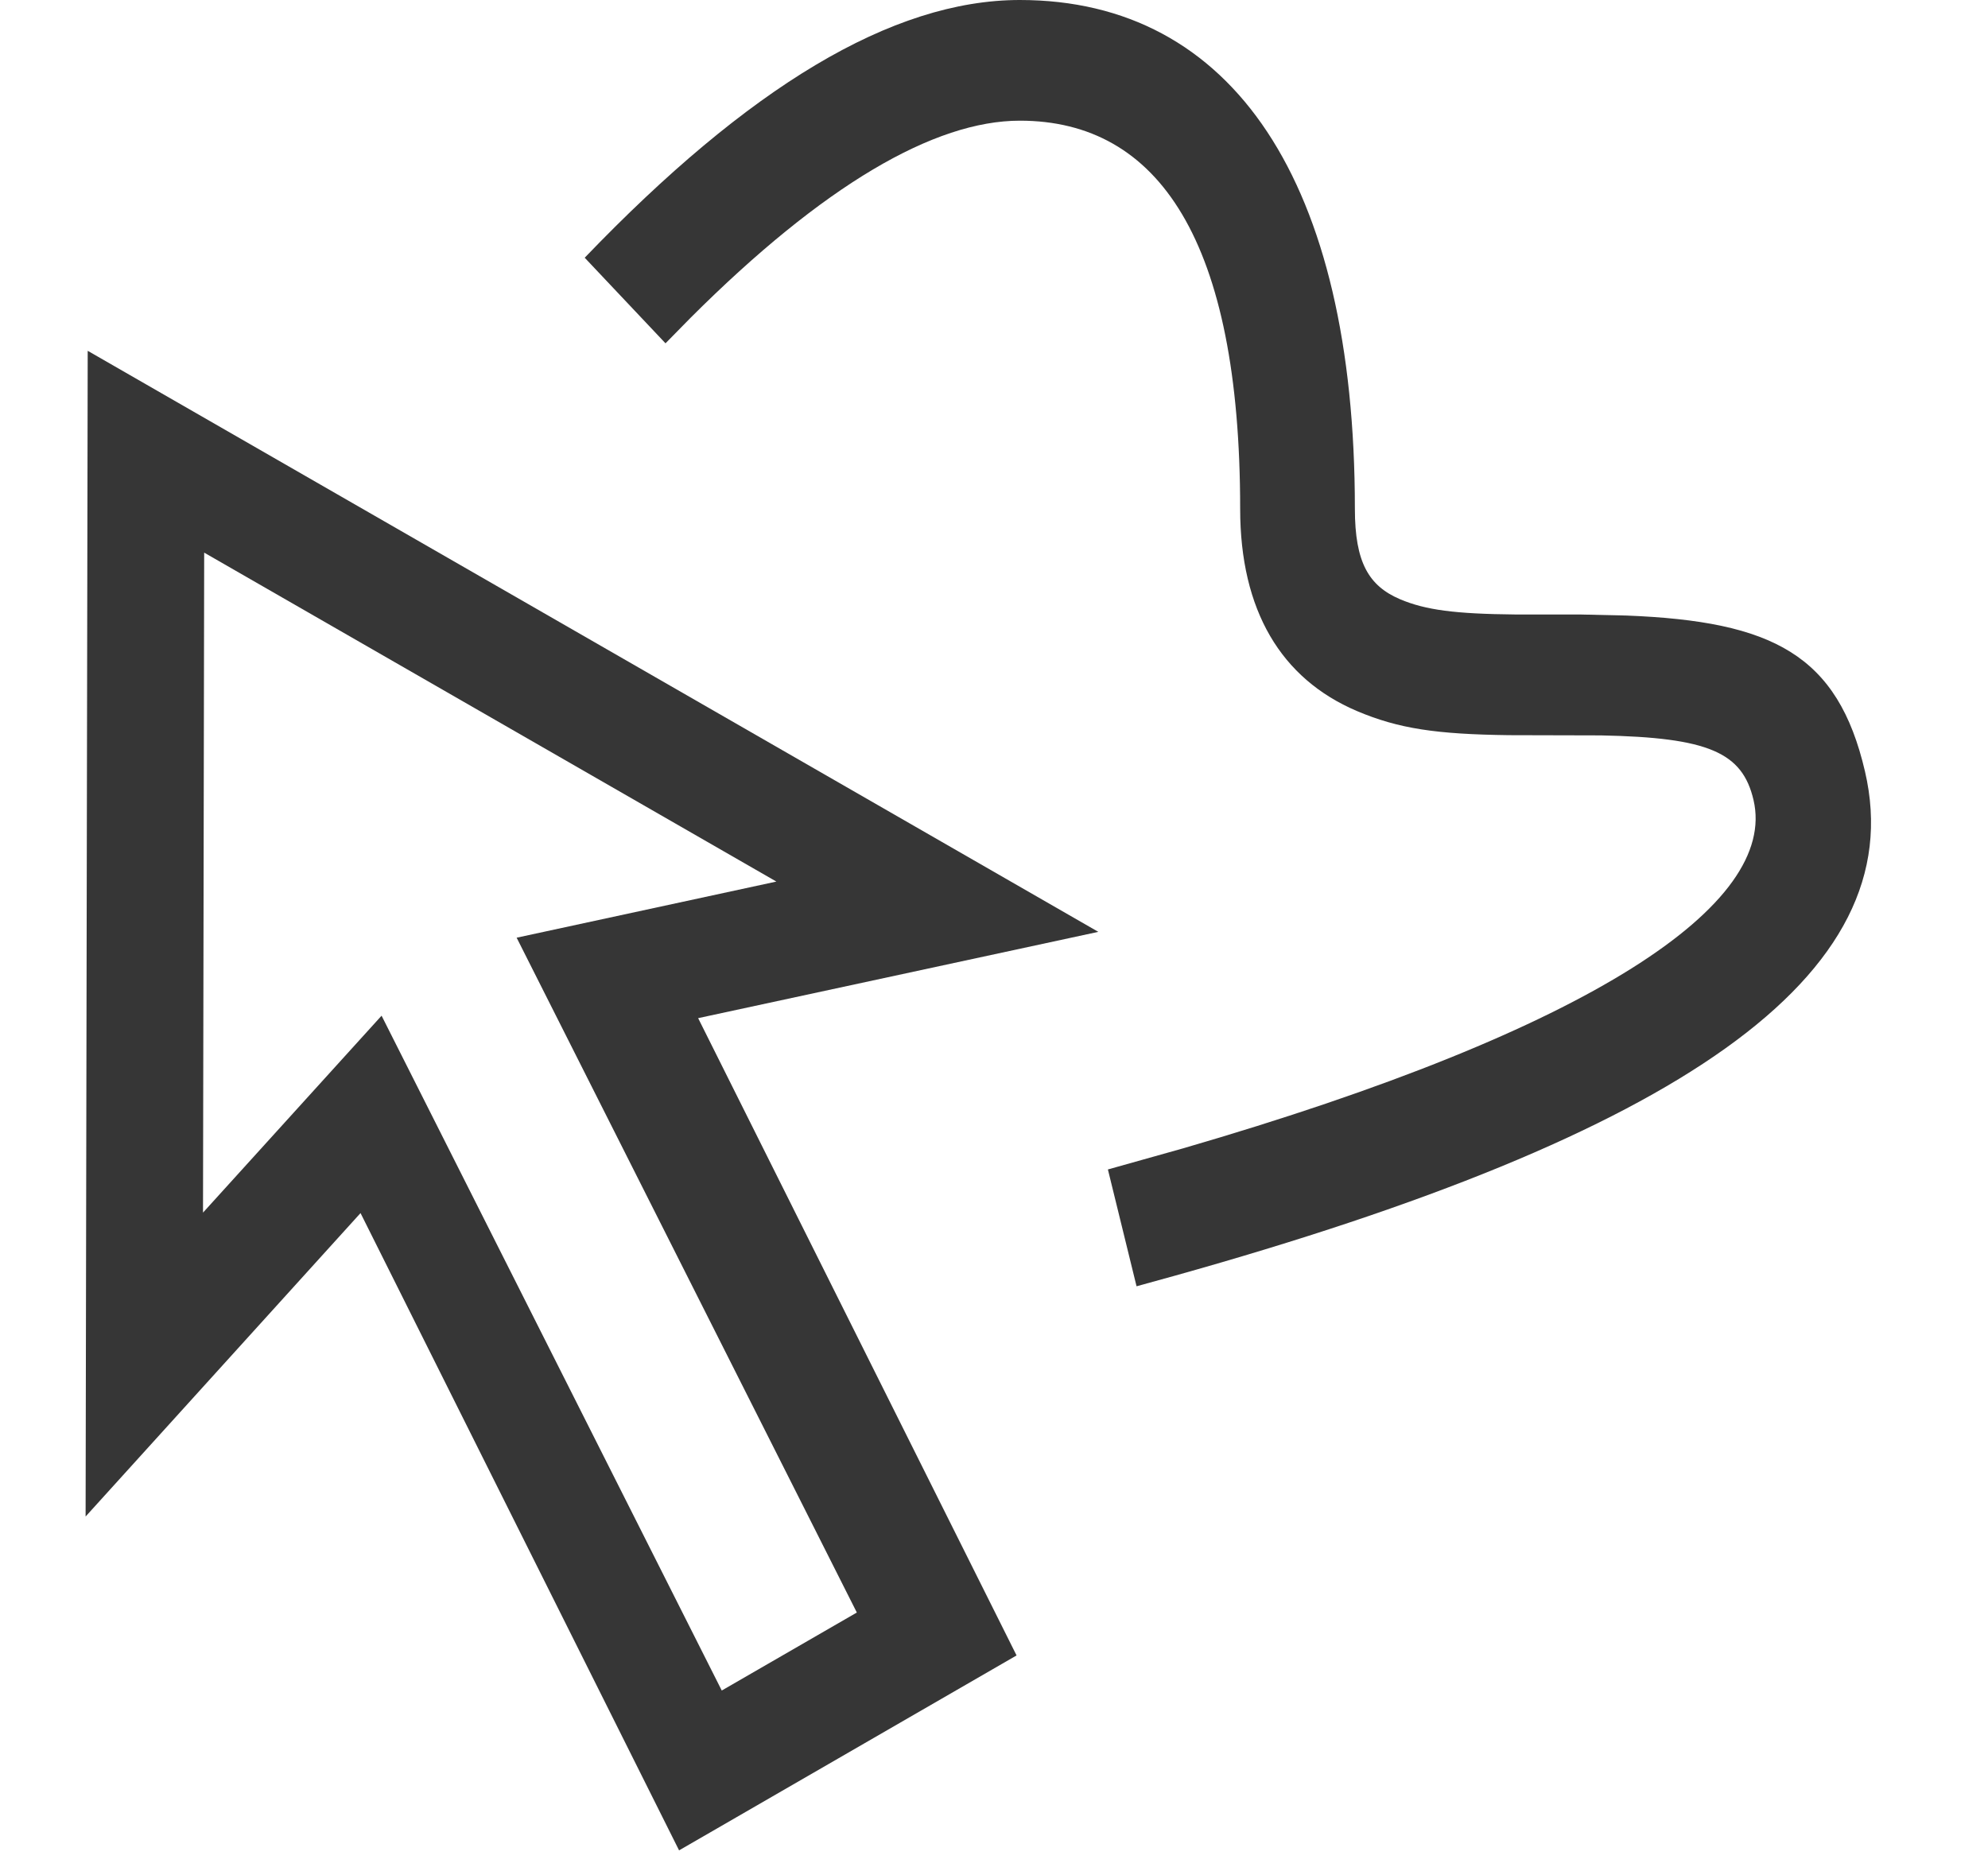 <svg xmlns="http://www.w3.org/2000/svg" xmlns:xlink="http://www.w3.org/1999/xlink" width="17px" height="16px" viewBox="0 0 17 16" version="1.1">
    <g stroke="none" stroke-width="1" fill="none" fill-rule="evenodd">
        <g transform="translate(-329, -511)">
            <g transform="translate(146, 450)">
                <g transform="translate(183.5, 61)">
                    <rect fill="#000000" opacity="0" x="0" y="0" width="16" height="16"/>
                    <path d="M0.25,3 L8.892,7.969 L5.47,8.707 L8.193,14.157 L5.307,15.824 L2.583,10.374 L0.232,12.969 L0.25,3 Z M1.246,4.726 L1.236,10.37 L2.763,8.686 L5.672,14.457 L6.827,13.79 L3.918,8.019 L6.139,7.539 L1.246,4.726 Z" fill="#363636" fill-rule="nonzero"/>
                    <path d="M8.221,0 C10.041,0 11.086,1.556 11.086,4.351 C11.086,4.812 11.206,5.01 11.471,5.124 C11.69,5.217 11.944,5.25 12.461,5.255 L13.012,5.255 L13.409,5.264 C14.66,5.313 15.216,5.6 15.448,6.597 C15.858,8.356 13.83,9.711 9.545,10.91 L9.219,11 L8.974,10.001 L9.615,9.821 C13.13,8.8 14.702,7.732 14.495,6.842 C14.4,6.435 14.112,6.307 13.19,6.289 L12.403,6.287 C11.784,6.279 11.46,6.232 11.102,6.08 C10.455,5.804 10.105,5.221 10.105,4.351 C10.105,2.064 9.411,1.032 8.221,1.032 C7.49,1.032 6.542,1.583 5.406,2.717 L5.191,2.936 L4.5,2.204 C5.898,0.748 7.126,0 8.221,0 Z" fill="#363636" fill-rule="nonzero"/>
                </g>
            </g>
        </g>
    </g>
</svg>